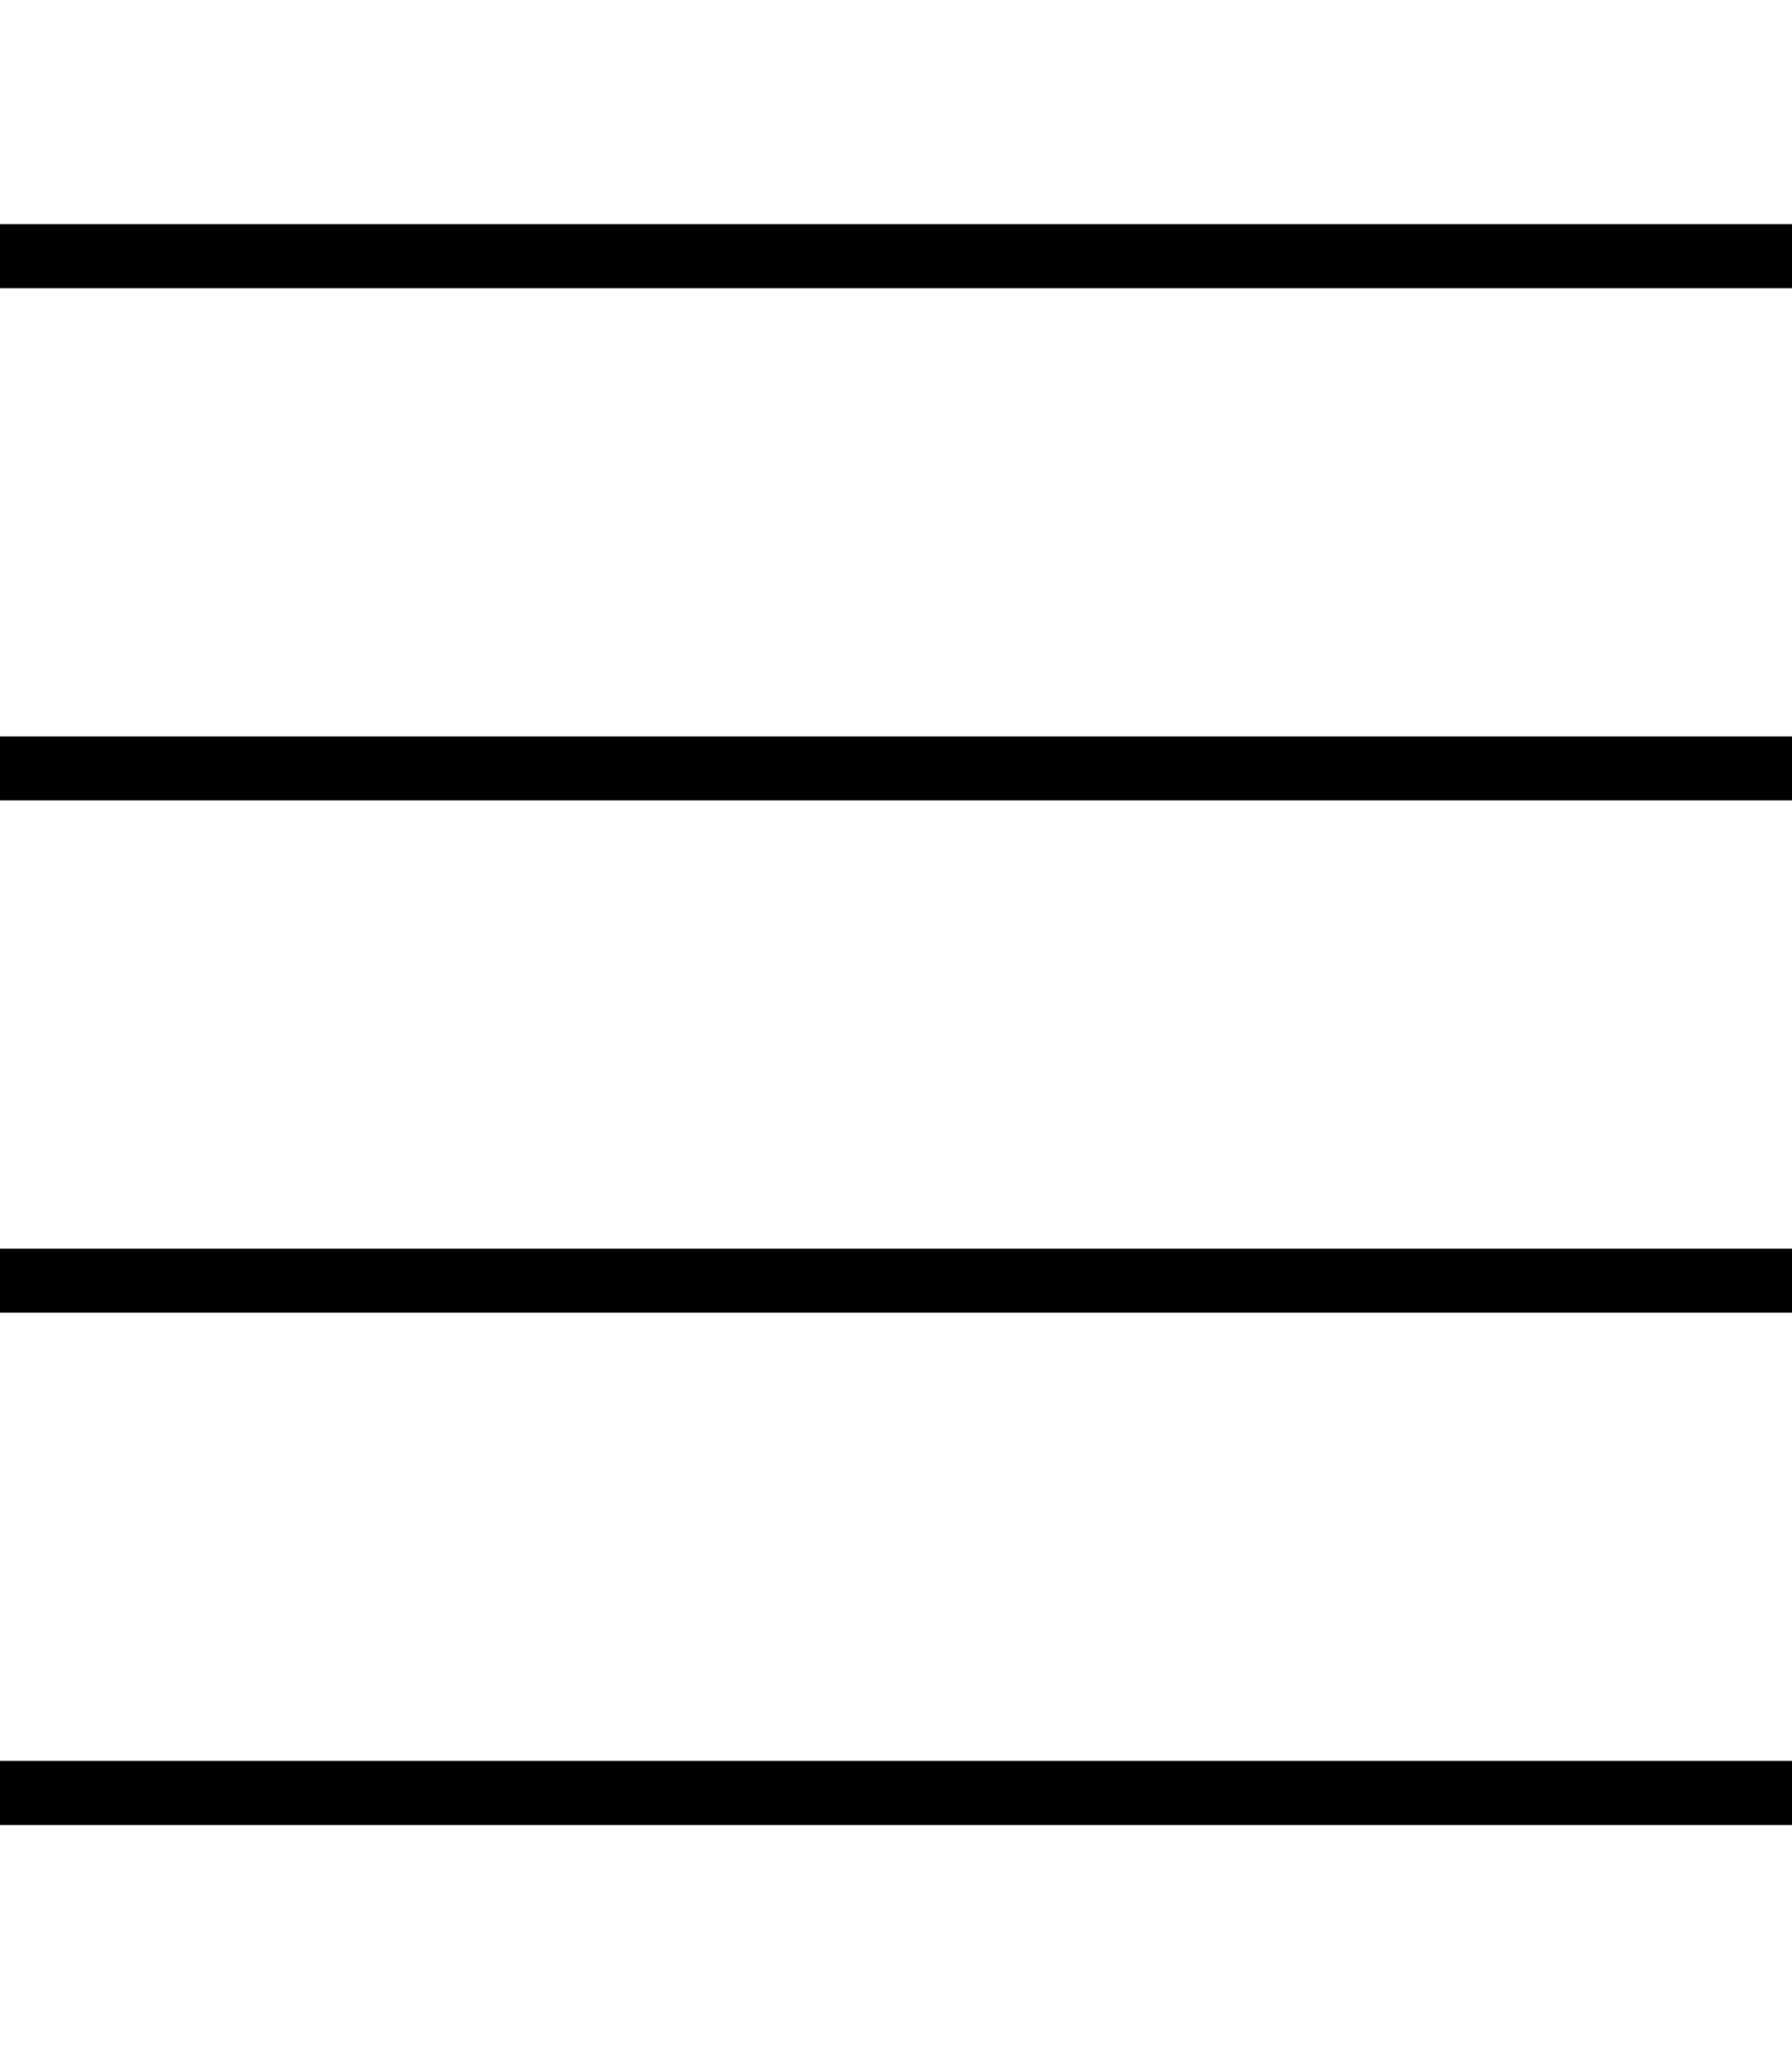 <svg xmlns="http://www.w3.org/2000/svg" viewBox="0 0 448 512"><!--! Font Awesome Pro 6.5.2 by @fontawesome - https://fontawesome.com License - https://fontawesome.com/license (Commercial License) Copyright 2024 Fonticons, Inc. --><path d="M8 56H0V72H8 440h8V56h-8H8zM0 184v16H8 440h8V184h-8H8 0zM8 312H0v16H8 440h8V312h-8H8zM8 440H0v16H8 440h8V440h-8H8z"/></svg>